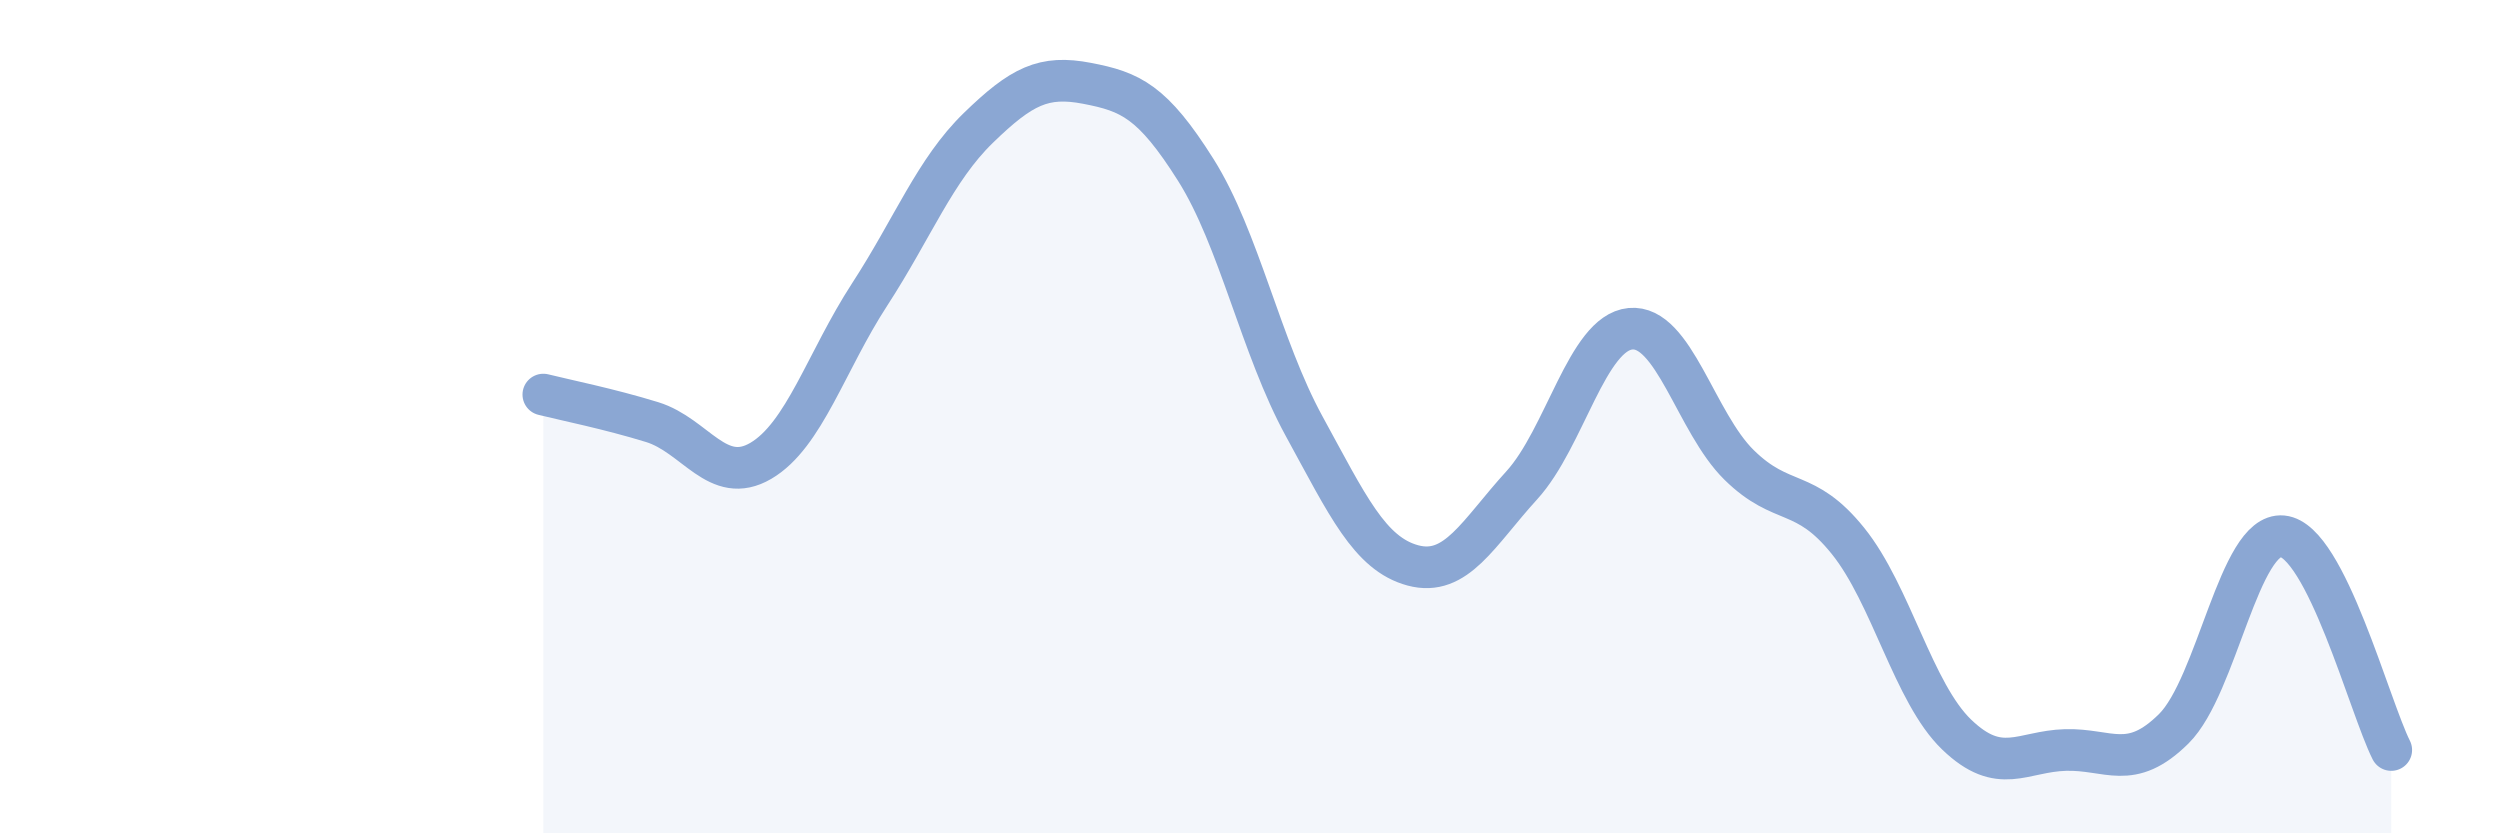
    <svg width="60" height="20" viewBox="0 0 60 20" xmlns="http://www.w3.org/2000/svg">
      <path
        d="M 13.04,9.47 C 13.56,9.6 14.61,9.81 15.65,10.13 C 16.69,10.45 17.22,11.67 18.26,11.06 C 19.3,10.45 19.83,8.67 20.87,7.07 C 21.91,5.47 22.44,4.08 23.48,3.07 C 24.52,2.06 25.05,1.8 26.09,2 C 27.13,2.2 27.66,2.43 28.7,4.08 C 29.74,5.73 30.26,8.33 31.3,10.23 C 32.34,12.13 32.87,13.29 33.91,13.57 C 34.95,13.85 35.48,12.79 36.52,11.65 C 37.56,10.51 38.09,7.99 39.13,7.89 C 40.17,7.79 40.7,10.14 41.74,11.16 C 42.78,12.18 43.31,11.69 44.35,12.98 C 45.39,14.27 45.92,16.63 46.96,17.63 C 48,18.63 48.53,18.03 49.57,18 C 50.61,17.97 51.13,18.52 52.17,17.49 C 53.21,16.46 53.74,12.77 54.78,12.87 C 55.82,12.97 56.87,16.97 57.39,18L57.39 20L13.04 20Z"
        fill="#8ba7d3"
        opacity="0.1"
        stroke-linecap="round"
        stroke-linejoin="round"
      />
      <path
        d="M 13.04,9.47 C 13.56,9.6 14.61,9.81 15.65,10.13 C 16.69,10.45 17.22,11.67 18.26,11.06 C 19.3,10.45 19.83,8.67 20.87,7.07 C 21.91,5.47 22.44,4.08 23.48,3.07 C 24.52,2.06 25.05,1.8 26.09,2 C 27.13,2.2 27.66,2.43 28.7,4.08 C 29.74,5.73 30.26,8.33 31.3,10.23 C 32.34,12.13 32.87,13.29 33.91,13.57 C 34.95,13.85 35.48,12.79 36.52,11.65 C 37.56,10.51 38.09,7.99 39.13,7.89 C 40.17,7.79 40.7,10.14 41.74,11.16 C 42.78,12.18 43.31,11.69 44.35,12.98 C 45.39,14.27 45.92,16.63 46.96,17.63 C 48,18.63 48.53,18.03 49.57,18 C 50.61,17.97 51.13,18.52 52.17,17.49 C 53.21,16.46 53.74,12.77 54.78,12.87 C 55.82,12.97 56.87,16.97 57.39,18"
        stroke="#8ba7d3"
        stroke-width="1"
        fill="none"
        stroke-linecap="round"
        stroke-linejoin="round"
      />
    </svg>
  